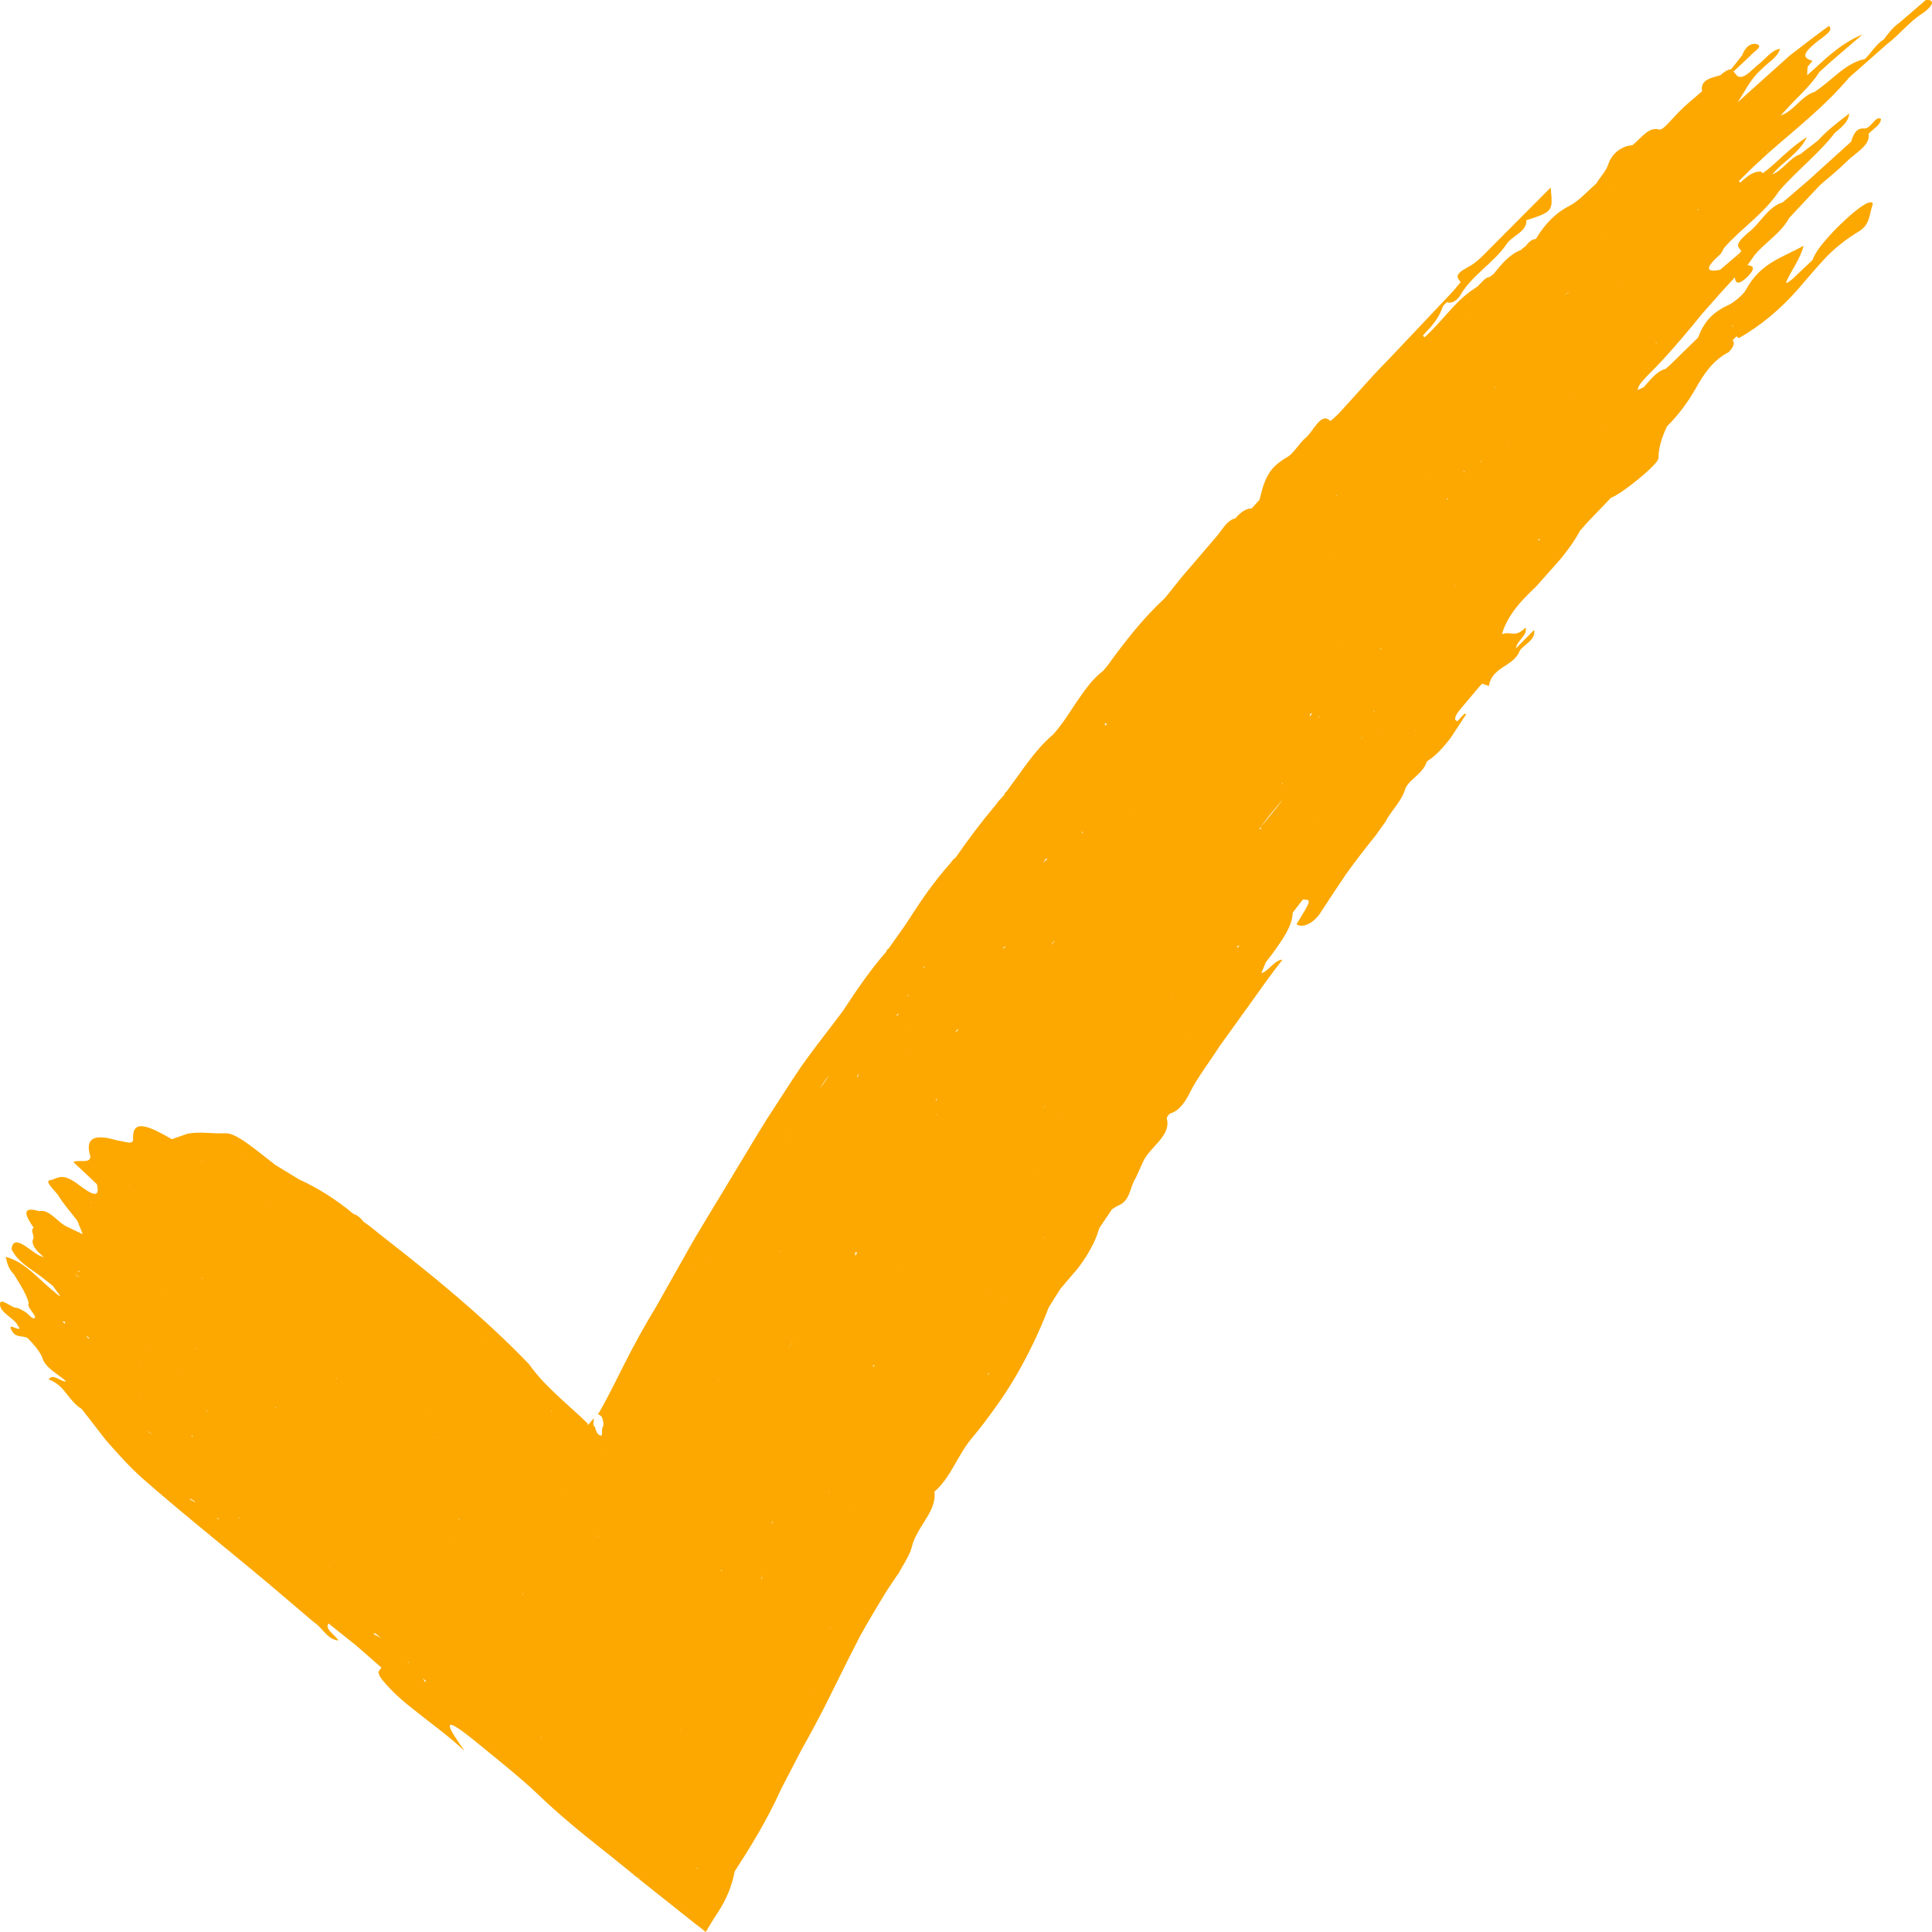 <?xml version="1.0" encoding="UTF-8"?> <svg xmlns="http://www.w3.org/2000/svg" width="29" height="29" viewBox="0 0 29 29" fill="none"> <path d="M0.243 19.857L0.294 19.939C0.272 19.974 0.126 19.86 0.164 19.949C0.228 20.095 0.329 20.038 0.415 20.085C0.504 20.177 0.587 20.27 0.631 20.368C0.673 20.533 0.863 20.616 0.991 20.733C0.927 20.756 0.797 20.603 0.73 20.705C0.978 20.794 1.016 21.019 1.226 21.149L1.591 21.619C1.763 21.813 1.925 22 2.135 22.188C2.844 22.81 3.591 23.391 4.31 24.008L4.713 24.351C4.84 24.43 4.914 24.614 5.082 24.624C5.019 24.535 4.866 24.443 4.933 24.37L5.343 24.697L5.724 25.03L5.68 25.097C5.683 25.116 5.689 25.132 5.696 25.151C5.699 25.154 5.699 25.16 5.702 25.164C5.705 25.17 5.712 25.176 5.715 25.183C5.724 25.195 5.734 25.208 5.743 25.221C5.785 25.271 5.829 25.322 5.88 25.373C5.979 25.475 6.093 25.57 6.214 25.665C6.455 25.859 6.723 26.047 6.974 26.282C6.745 25.961 6.579 25.694 7.069 26.085C7.234 26.218 7.425 26.374 7.606 26.523C7.784 26.672 7.953 26.815 8.074 26.933C8.325 27.174 8.576 27.387 8.824 27.587C9.072 27.787 9.317 27.977 9.565 28.184C9.86 28.419 10.156 28.654 10.452 28.889C10.487 28.914 10.525 28.943 10.563 28.975C10.572 28.984 10.582 28.991 10.591 29C10.598 28.991 10.604 28.981 10.611 28.971C10.623 28.952 10.636 28.93 10.646 28.911C10.693 28.832 10.744 28.756 10.795 28.676C10.893 28.517 10.982 28.336 11.027 28.092C11.262 27.727 11.507 27.336 11.73 26.844L12.035 26.256C12.156 26.043 12.273 25.824 12.388 25.599C12.502 25.367 12.62 25.135 12.734 24.903C12.791 24.789 12.852 24.674 12.909 24.56C12.97 24.449 13.033 24.341 13.097 24.233C13.16 24.125 13.224 24.02 13.29 23.912C13.322 23.858 13.357 23.808 13.392 23.757C13.408 23.731 13.427 23.706 13.443 23.68L13.469 23.642L13.485 23.623C13.554 23.49 13.656 23.347 13.685 23.226C13.701 23.153 13.732 23.083 13.771 23.014C13.79 22.979 13.809 22.944 13.831 22.909C13.853 22.874 13.876 22.842 13.895 22.807C13.98 22.671 14.047 22.537 14.025 22.391C14.267 22.188 14.375 21.838 14.588 21.587C14.648 21.515 14.708 21.442 14.766 21.365C14.823 21.289 14.88 21.213 14.934 21.137C15.045 20.984 15.15 20.825 15.246 20.66C15.436 20.333 15.602 19.99 15.739 19.631C15.796 19.533 15.859 19.438 15.92 19.342L16.18 19.037C16.323 18.847 16.441 18.647 16.501 18.434L16.692 18.151L16.772 18.101C16.873 18.066 16.918 17.996 16.95 17.916C16.982 17.837 17.001 17.751 17.048 17.681L17.153 17.449C17.245 17.221 17.592 17.052 17.512 16.782L17.532 16.747L17.557 16.716C17.694 16.684 17.795 16.535 17.865 16.392C17.926 16.268 18.002 16.157 18.078 16.043C18.155 15.928 18.234 15.817 18.307 15.703L18.746 15.093C18.829 14.979 18.908 14.867 18.991 14.75C19.032 14.693 19.076 14.636 19.118 14.578C19.162 14.521 19.207 14.464 19.251 14.404C19.124 14.413 19.032 14.588 18.933 14.607L19 14.445L19.102 14.312C19.248 14.108 19.398 13.905 19.404 13.699L19.557 13.502C19.687 13.505 19.687 13.505 19.461 13.873C19.557 13.943 19.725 13.845 19.814 13.711C19.944 13.511 20.075 13.311 20.212 13.111C20.351 12.918 20.498 12.727 20.65 12.54L20.793 12.339C20.882 12.168 21.048 12.015 21.095 11.835C21.133 11.755 21.203 11.701 21.267 11.641C21.299 11.612 21.331 11.58 21.356 11.546C21.381 11.511 21.404 11.476 21.416 11.431C21.553 11.345 21.664 11.218 21.769 11.085L22.008 10.72L21.982 10.713L21.874 10.828C21.861 10.821 21.852 10.812 21.842 10.802C21.839 10.752 21.874 10.701 21.919 10.647L22.189 10.326L22.218 10.294L22.246 10.262L22.351 10.297C22.367 10.161 22.453 10.088 22.551 10.021C22.65 9.954 22.758 9.897 22.806 9.78C22.847 9.684 23.057 9.618 23.028 9.456C22.936 9.551 22.85 9.634 22.755 9.732C22.764 9.621 22.939 9.529 22.898 9.421C22.739 9.583 22.675 9.468 22.545 9.519C22.621 9.249 22.822 9.024 23.054 8.808L23.311 8.519C23.394 8.43 23.47 8.338 23.537 8.246C23.607 8.154 23.667 8.058 23.721 7.96C23.724 7.957 23.728 7.954 23.731 7.95L23.832 7.836L24.182 7.471C24.328 7.426 24.898 6.966 24.894 6.877C24.894 6.728 24.942 6.572 25.021 6.401C25.2 6.223 25.333 6.039 25.451 5.835C25.565 5.632 25.702 5.413 25.947 5.286C25.985 5.248 26.01 5.213 26.02 5.181C26.029 5.152 26.026 5.127 26.007 5.105L26.067 5.048C26.077 5.057 26.09 5.067 26.099 5.076C26.42 4.895 26.716 4.648 26.967 4.365C27.11 4.203 27.244 4.038 27.39 3.882C27.463 3.803 27.543 3.733 27.625 3.666C27.708 3.599 27.8 3.536 27.898 3.476C28.073 3.374 28.058 3.215 28.105 3.085C28.121 3.041 28.096 3.025 28.042 3.044C27.943 3.079 27.749 3.244 27.571 3.422C27.482 3.511 27.399 3.606 27.333 3.688C27.269 3.774 27.221 3.85 27.209 3.901L26.9 4.193C26.878 4.209 26.856 4.228 26.834 4.241C26.827 4.247 26.808 4.244 26.808 4.241C26.881 4.066 27.031 3.876 27.072 3.688C26.757 3.869 26.427 3.939 26.204 4.355C26.163 4.428 26.02 4.546 25.934 4.584C25.813 4.638 25.721 4.708 25.648 4.787C25.578 4.87 25.527 4.962 25.489 5.067L25.063 5.483L25.002 5.537C24.866 5.572 24.773 5.702 24.672 5.813L24.583 5.854C24.589 5.775 24.669 5.705 24.732 5.635C24.971 5.4 25.184 5.152 25.393 4.902L25.549 4.711L25.711 4.527C25.819 4.403 25.931 4.282 26.042 4.162C26.045 4.27 26.112 4.273 26.239 4.146C26.354 4.028 26.319 3.987 26.23 3.981L26.338 3.828C26.5 3.634 26.738 3.495 26.856 3.272C27.008 3.107 27.167 2.942 27.32 2.777C27.46 2.656 27.603 2.542 27.733 2.412C27.86 2.288 28.08 2.177 28.048 2.008C28.118 1.935 28.229 1.875 28.235 1.786C28.15 1.726 28.086 1.939 27.978 1.929C27.883 1.919 27.822 1.993 27.787 2.126L27.148 2.704L26.76 3.037C26.528 3.107 26.42 3.364 26.233 3.498C26.147 3.58 26.045 3.663 26.109 3.73L26.137 3.765C26.128 3.784 26.112 3.803 26.09 3.819L25.819 4.05C25.616 4.089 25.578 4.035 25.819 3.819C25.845 3.796 25.858 3.755 25.877 3.723C26.007 3.574 26.16 3.444 26.309 3.307C26.382 3.241 26.455 3.171 26.522 3.098C26.589 3.025 26.652 2.948 26.706 2.866C26.967 2.564 27.301 2.307 27.543 1.993C27.631 1.916 27.74 1.846 27.759 1.704C27.571 1.846 27.419 1.964 27.288 2.11L27.021 2.316C26.869 2.364 26.76 2.558 26.602 2.618C26.757 2.431 27.002 2.304 27.123 2.059C26.853 2.224 26.678 2.443 26.462 2.599L26.433 2.577C26.385 2.571 26.331 2.586 26.28 2.615C26.23 2.647 26.175 2.691 26.125 2.739L26.099 2.72C26.169 2.653 26.239 2.58 26.309 2.513L26.525 2.313C26.945 1.942 27.393 1.596 27.756 1.164C27.946 0.995 28.134 0.83 28.325 0.662C28.515 0.519 28.655 0.328 28.865 0.195C28.973 0.125 29.084 -0.015 28.906 0.001L28.518 0.335C28.414 0.408 28.344 0.5 28.277 0.592C28.15 0.671 28.093 0.792 27.991 0.887C27.854 0.913 27.727 0.992 27.603 1.091C27.482 1.189 27.361 1.297 27.237 1.38C27.05 1.43 26.916 1.678 26.729 1.732L26.83 1.624C26.992 1.446 27.186 1.278 27.31 1.081C27.501 0.903 27.701 0.738 27.959 0.516C27.775 0.592 27.628 0.694 27.495 0.802C27.361 0.91 27.247 1.027 27.126 1.129L27.132 1.005C27.158 0.973 27.202 0.916 27.206 0.913C27.078 0.878 27.078 0.821 27.136 0.754C27.164 0.719 27.206 0.684 27.25 0.646C27.294 0.608 27.349 0.573 27.393 0.535C27.444 0.494 27.508 0.44 27.453 0.389C27.355 0.462 27.256 0.532 27.158 0.608C27.059 0.684 26.961 0.76 26.862 0.836L26.08 1.538C26.198 1.37 26.265 1.192 26.452 1.03C26.541 0.935 26.684 0.862 26.719 0.732C26.586 0.754 26.5 0.887 26.395 0.967C26.287 1.052 26.172 1.205 26.074 1.138L26.023 1.075L26.01 1.078L26.013 1.072L26.02 1.075L26.274 0.836C26.319 0.776 26.471 0.7 26.376 0.665C26.293 0.636 26.198 0.697 26.15 0.83L25.985 1.04C25.934 1.04 25.88 1.081 25.823 1.129L25.727 1.157C25.571 1.199 25.53 1.275 25.549 1.37C25.489 1.421 25.428 1.472 25.371 1.522C25.311 1.573 25.253 1.627 25.2 1.681C25.101 1.78 24.961 1.961 24.907 1.945C24.751 1.894 24.634 2.075 24.503 2.18C24.344 2.189 24.195 2.301 24.141 2.466C24.106 2.574 24.017 2.659 23.963 2.752C23.896 2.815 23.829 2.875 23.762 2.939C23.696 2.999 23.626 3.056 23.549 3.095C23.333 3.206 23.178 3.38 23.054 3.587C22.993 3.59 22.942 3.638 22.895 3.701C22.872 3.714 22.85 3.73 22.831 3.752C22.663 3.815 22.542 3.958 22.424 4.108C22.402 4.124 22.383 4.143 22.36 4.158C22.275 4.165 22.218 4.282 22.144 4.324C21.846 4.508 21.648 4.829 21.385 5.06C21.372 5.057 21.366 5.048 21.359 5.038L21.41 4.978C21.531 4.857 21.617 4.73 21.658 4.597L21.687 4.565L21.718 4.536C21.779 4.562 21.868 4.52 21.922 4.428C22.097 4.127 22.427 3.942 22.615 3.663C22.701 3.536 22.923 3.476 22.91 3.307C23.311 3.174 23.311 3.177 23.276 2.815C22.939 3.155 22.605 3.488 22.271 3.825C22.189 3.911 22.106 3.974 22.008 4.025C21.811 4.133 21.89 4.181 21.925 4.235L21.814 4.368L20.901 5.334L20.746 5.495C20.695 5.549 20.641 5.603 20.59 5.661C20.431 5.835 20.275 6.01 20.116 6.185C20.068 6.235 19.973 6.324 19.967 6.318C19.83 6.178 19.715 6.474 19.598 6.572C19.503 6.651 19.413 6.81 19.331 6.855C19.248 6.902 19.185 6.95 19.131 7.001C19.08 7.052 19.045 7.106 19.016 7.163C18.959 7.274 18.937 7.388 18.905 7.503L18.787 7.633C18.711 7.63 18.628 7.68 18.542 7.782C18.428 7.804 18.361 7.928 18.282 8.027L17.878 8.5C17.843 8.538 17.811 8.579 17.776 8.617L17.678 8.738L17.484 8.979C17.156 9.281 16.88 9.637 16.616 10.002L16.559 10.069C16.517 10.101 16.479 10.135 16.444 10.17C16.409 10.205 16.374 10.243 16.343 10.285C16.279 10.364 16.222 10.447 16.165 10.529C16.053 10.697 15.945 10.872 15.812 11.021C15.802 11.028 15.793 11.037 15.783 11.047C15.649 11.164 15.535 11.301 15.427 11.444C15.373 11.517 15.319 11.59 15.268 11.663C15.214 11.736 15.16 11.809 15.109 11.882C15.09 11.892 15.077 11.911 15.074 11.933C15.026 11.981 14.982 12.031 14.944 12.085C14.734 12.333 14.537 12.594 14.349 12.867C14.317 12.892 14.289 12.921 14.27 12.952C14.143 13.092 14.025 13.245 13.914 13.397C13.802 13.553 13.701 13.715 13.596 13.873L13.338 14.239C13.319 14.248 13.306 14.264 13.303 14.286C13.062 14.559 12.855 14.867 12.652 15.175C12.41 15.503 12.149 15.817 11.927 16.157L11.653 16.579C11.561 16.719 11.469 16.862 11.383 17.005L10.862 17.869L10.601 18.3L10.471 18.517L10.407 18.625L10.344 18.736L9.848 19.615C9.759 19.761 9.673 19.911 9.59 20.06C9.549 20.136 9.511 20.212 9.469 20.285C9.431 20.362 9.39 20.438 9.352 20.514C9.275 20.666 9.199 20.822 9.12 20.971C9.078 21.048 9.037 21.121 8.996 21.197L8.986 21.21L8.983 21.216L8.98 21.219H8.976C8.973 21.219 8.97 21.219 8.967 21.216C8.961 21.213 8.999 21.241 9.031 21.264C9.037 21.283 9.046 21.299 9.05 21.321C9.056 21.343 9.059 21.368 9.059 21.397L9.053 21.403C9.05 21.416 9.043 21.426 9.04 21.442C9.037 21.457 9.034 21.476 9.037 21.518C9.034 21.508 9.034 21.511 9.037 21.53C9.034 21.534 9.031 21.537 9.027 21.543C9.027 21.546 9.024 21.549 9.024 21.553C9.021 21.553 9.021 21.549 9.018 21.549C9.008 21.546 8.999 21.543 8.989 21.537C8.97 21.524 8.945 21.492 8.932 21.422C8.926 21.413 8.919 21.41 8.913 21.4C8.907 21.391 8.903 21.375 8.91 21.34C8.91 21.321 8.916 21.299 8.916 21.292C8.916 21.286 8.91 21.295 8.881 21.327C8.862 21.349 8.843 21.372 8.824 21.394C8.824 21.384 8.824 21.378 8.824 21.372L8.821 21.368L8.805 21.352L8.773 21.321L8.706 21.257C8.614 21.175 8.525 21.092 8.433 21.009C8.252 20.841 8.077 20.673 7.943 20.479C7.257 19.765 6.484 19.136 5.696 18.523C5.619 18.459 5.54 18.396 5.457 18.339C5.416 18.285 5.368 18.24 5.305 18.221C5.044 18.002 4.767 17.831 4.484 17.7L4.135 17.488C3.884 17.297 3.553 17.002 3.388 17.011C3.2 17.021 2.971 16.979 2.803 17.021L2.58 17.1C2.265 16.919 1.979 16.773 1.998 17.094C2.005 17.198 1.865 17.129 1.776 17.122L1.69 17.1C1.398 17.024 1.277 17.1 1.356 17.357C1.359 17.475 1.178 17.399 1.102 17.443C1.235 17.57 1.347 17.672 1.455 17.776C1.528 18.075 1.254 17.831 1.127 17.745C0.911 17.599 0.857 17.7 0.759 17.713C0.65 17.723 0.828 17.869 0.879 17.951C0.956 18.075 1.067 18.202 1.162 18.326C1.188 18.393 1.213 18.456 1.242 18.526C1.153 18.485 1.064 18.44 0.975 18.399C0.848 18.32 0.73 18.148 0.59 18.18C0.317 18.101 0.374 18.24 0.507 18.431C0.453 18.453 0.507 18.532 0.504 18.583C0.456 18.666 0.53 18.764 0.657 18.869C0.58 18.86 0.469 18.761 0.371 18.698C0.272 18.637 0.189 18.612 0.174 18.748C0.177 18.764 0.183 18.777 0.193 18.786C0.278 18.945 0.46 19.044 0.612 19.158L0.793 19.301L0.905 19.456C0.882 19.45 0.863 19.434 0.844 19.415C0.72 19.317 0.606 19.203 0.485 19.098C0.364 18.993 0.237 18.904 0.085 18.866L0.11 18.961C0.126 19.021 0.161 19.079 0.209 19.129C0.301 19.279 0.402 19.428 0.431 19.564C0.422 19.577 0.422 19.599 0.441 19.631C0.472 19.682 0.539 19.761 0.526 19.777C0.495 19.819 0.434 19.73 0.387 19.698C0.326 19.66 0.272 19.628 0.221 19.628C0.145 19.599 0.018 19.495 0.002 19.558C-0.02 19.682 0.161 19.761 0.243 19.857ZM26.026 4.87L26.001 4.905H25.994C26.004 4.892 26.013 4.883 26.026 4.87ZM27.314 2.742C27.31 2.742 27.31 2.745 27.314 2.742V2.742ZM26.474 3.619L26.471 3.625C26.474 3.622 26.474 3.622 26.474 3.619ZM26.09 3.866L26.093 3.838C26.093 3.847 26.096 3.854 26.099 3.857L26.09 3.866ZM26.535 2.266C26.535 2.275 26.532 2.282 26.532 2.291C26.532 2.285 26.528 2.278 26.525 2.275L26.535 2.266ZM25.498 3.136C25.498 3.139 25.495 3.145 25.492 3.152L25.489 3.155L25.479 3.149L25.498 3.136ZM24.859 5.137C24.863 5.14 24.869 5.14 24.872 5.143C24.866 5.146 24.856 5.146 24.85 5.149L24.859 5.137ZM24.834 3.752L24.84 3.749L24.828 3.755L24.834 3.752ZM24.745 4.94H24.738L24.742 4.937C24.742 4.937 24.745 4.937 24.745 4.94ZM24.338 4.292L24.351 4.282L24.319 4.314L24.338 4.292ZM24.252 2.831C24.252 2.831 24.255 2.834 24.259 2.834L24.252 2.84C24.252 2.834 24.252 2.831 24.252 2.831ZM24.087 3.507L24.09 3.511C24.087 3.511 24.084 3.514 24.08 3.514L24.087 3.507ZM24.074 6.423L24.068 6.429L24.061 6.432C24.061 6.429 24.058 6.429 24.058 6.429C24.068 6.426 24.071 6.426 24.074 6.423ZM24.02 6.28L24.017 6.289H24.011L24.02 6.28ZM23.575 5.943L23.572 5.946L23.559 5.962C23.559 5.959 23.559 5.956 23.559 5.956C23.565 5.953 23.569 5.95 23.575 5.95V5.943ZM23.47 4.454C23.499 4.425 23.524 4.381 23.559 4.39C23.521 4.393 23.492 4.432 23.46 4.463L23.47 4.454ZM23.108 8.109L23.098 8.106L23.095 8.109C23.063 8.116 23.13 8.065 23.108 8.109ZM23.089 4.501L23.085 4.505L23.082 4.508V4.505L23.089 4.501ZM22.637 6.645C22.64 6.645 22.643 6.642 22.643 6.642L22.624 6.664L22.637 6.645ZM22.443 5.804C22.443 5.807 22.443 5.813 22.446 5.816C22.44 5.816 22.437 5.819 22.43 5.819L22.443 5.804ZM22.221 6.931L22.233 6.918C22.237 6.921 22.24 6.925 22.243 6.928C22.237 6.928 22.227 6.928 22.221 6.931ZM22.071 4.733L22.065 4.743C22.062 4.74 22.065 4.736 22.071 4.733ZM21.982 7.064C21.982 7.074 21.979 7.083 21.976 7.096C21.976 7.09 21.973 7.087 21.97 7.08L21.982 7.064ZM21.877 4.937L21.884 4.927C21.887 4.927 21.887 4.927 21.89 4.924L21.877 4.937ZM21.852 8.779C21.852 8.782 21.855 8.782 21.855 8.786C21.852 8.786 21.849 8.789 21.842 8.789L21.852 8.779ZM21.718 7.487C21.721 7.487 21.725 7.487 21.728 7.487C21.763 7.48 21.706 7.515 21.718 7.487ZM21.464 7.182L21.474 7.172V7.176L21.464 7.182ZM21.248 10.961L21.245 10.971L21.241 10.967H21.238L21.248 10.961ZM21.238 5.549V5.556V5.559V5.549ZM20.901 10.888V10.894C20.901 10.891 20.901 10.891 20.901 10.888ZM20.727 9.748C20.723 9.742 20.72 9.735 20.72 9.723C20.723 9.729 20.73 9.735 20.733 9.738L20.727 9.748ZM20.72 7.093H20.723L20.717 7.099C20.72 7.096 20.72 7.096 20.72 7.093ZM20.714 10.974C20.717 10.971 20.72 10.971 20.723 10.967L20.711 10.983C20.711 10.98 20.714 10.977 20.714 10.974ZM20.631 10.672L20.622 10.685C20.622 10.678 20.622 10.672 20.618 10.669C20.622 10.669 20.625 10.669 20.631 10.672ZM20.45 11.06L20.453 11.063C20.444 11.075 20.431 11.088 20.421 11.101C20.431 11.088 20.44 11.072 20.45 11.06ZM20.103 9.675C20.103 9.678 20.103 9.678 20.1 9.681C20.097 9.681 20.097 9.681 20.094 9.684L20.103 9.675ZM20.065 7.43C20.068 7.43 20.068 7.43 20.072 7.43L20.056 7.449C20.056 7.442 20.059 7.436 20.065 7.43ZM20.017 9.697L20.014 9.707C20.011 9.703 20.014 9.703 20.017 9.697ZM19.963 8.287V8.293C19.96 8.297 19.957 8.297 19.954 8.3L19.963 8.287ZM19.805 10.748L19.808 10.752C19.798 10.761 19.789 10.774 19.779 10.783C19.785 10.771 19.795 10.758 19.805 10.748ZM19.741 12.289L19.709 12.33C19.715 12.32 19.725 12.308 19.741 12.289ZM19.671 10.707C19.677 10.71 19.684 10.71 19.693 10.713L19.658 10.761C19.662 10.742 19.665 10.723 19.671 10.707ZM19.255 13.616L19.258 13.61V13.616H19.255ZM19.255 11.749C19.255 11.755 19.255 11.758 19.255 11.765C19.248 11.768 19.242 11.768 19.239 11.771L19.255 11.749ZM18.914 12.425C18.975 12.346 19.032 12.266 19.096 12.19L19.264 11.99C19.213 12.06 19.159 12.13 19.102 12.197C19.048 12.263 18.994 12.333 18.937 12.397C18.918 12.419 18.914 12.428 18.924 12.428C18.959 12.428 18.879 12.47 18.914 12.425ZM18.663 10.98L18.66 10.986C18.654 10.996 18.644 11.002 18.638 11.012C18.647 11.002 18.657 10.993 18.663 10.98ZM18.587 14.191C18.593 14.197 18.596 14.204 18.603 14.207C18.59 14.213 18.577 14.22 18.561 14.223L18.587 14.191ZM17.821 15.553L17.814 15.56L17.811 15.557C17.814 15.557 17.818 15.553 17.821 15.553ZM17.786 10.929L17.789 10.926V10.929H17.786ZM17.684 12.708L17.681 12.711L17.678 12.708C17.681 12.708 17.681 12.708 17.684 12.708ZM17.589 14.975L17.585 14.982C17.582 14.979 17.579 14.979 17.576 14.979C17.582 14.975 17.585 14.975 17.589 14.975ZM16.956 12.155C16.956 12.158 16.956 12.158 16.956 12.162C16.953 12.162 16.953 12.162 16.95 12.162L16.956 12.155ZM16.616 10.863L16.594 10.894C16.587 10.882 16.584 10.869 16.581 10.856C16.594 10.86 16.603 10.863 16.616 10.863ZM16.241 12.479C16.244 12.482 16.25 12.489 16.253 12.495L16.244 12.508C16.238 12.508 16.241 12.495 16.241 12.479ZM15.945 16.732C15.945 16.735 15.945 16.738 15.945 16.744L15.939 16.741L15.945 16.732ZM15.926 11.05L15.92 11.06V11.056L15.926 11.05ZM15.783 14.194C15.783 14.2 15.793 14.197 15.783 14.194V14.194ZM15.802 14.146C15.815 14.134 15.824 14.124 15.837 14.112L15.78 14.188C15.783 14.181 15.789 14.169 15.802 14.146ZM15.672 18.59C15.672 18.583 15.675 18.577 15.675 18.57C15.678 18.57 15.678 18.57 15.681 18.574L15.672 18.59ZM15.726 15.97C15.723 15.97 15.723 15.973 15.719 15.973L15.726 15.97ZM15.697 12.892C15.707 12.889 15.716 12.892 15.723 12.895C15.704 12.908 15.681 12.927 15.659 12.949L15.697 12.892ZM15.691 16.592L15.704 16.573C15.694 16.592 15.681 16.611 15.672 16.627L15.656 16.643C15.668 16.63 15.681 16.611 15.691 16.592ZM15.497 17.567L15.5 17.564C15.5 17.567 15.503 17.567 15.503 17.57C15.5 17.57 15.5 17.57 15.497 17.567ZM15.367 11.863V11.866H15.363L15.367 11.863ZM15.287 16.922V16.925C15.287 16.925 15.287 16.925 15.287 16.922ZM15.08 19.53C15.08 19.526 15.08 19.523 15.08 19.523C15.084 19.52 15.087 19.52 15.09 19.517L15.08 19.53ZM15.071 14.213C15.08 14.213 15.09 14.21 15.1 14.207C15.084 14.22 15.068 14.232 15.049 14.242L15.071 14.213ZM14.842 20.625C14.836 20.628 14.829 20.632 14.823 20.635L14.845 20.6C14.842 20.609 14.842 20.616 14.842 20.625ZM14.829 19.355L14.823 19.371C14.823 19.368 14.823 19.364 14.823 19.361C14.823 19.358 14.826 19.358 14.829 19.355ZM14.365 18.771L14.368 18.767C14.368 18.771 14.368 18.771 14.368 18.774L14.365 18.771ZM14.39 15.442L14.375 15.468L14.368 15.477C14.359 15.48 14.349 15.484 14.34 15.49C14.355 15.468 14.375 15.452 14.39 15.442ZM14.057 16.738C14.053 16.735 14.053 16.732 14.053 16.725C14.057 16.725 14.06 16.729 14.063 16.729L14.057 16.738ZM14.066 16.481C14.063 16.49 14.06 16.503 14.06 16.516C14.053 16.516 14.05 16.519 14.044 16.519L14.066 16.481ZM13.879 14.515L13.872 14.524C13.872 14.521 13.872 14.521 13.866 14.521C13.841 14.521 13.876 14.502 13.879 14.515ZM13.86 15.525V15.528L13.856 15.531L13.86 15.525ZM13.694 17.224C13.694 17.227 13.694 17.227 13.694 17.23H13.691L13.694 17.224ZM13.634 14.925C13.634 14.928 13.634 14.934 13.634 14.937C13.624 14.947 13.618 14.953 13.608 14.963L13.634 14.925ZM13.608 15.823C13.608 15.826 13.608 15.833 13.605 15.836L13.602 15.833L13.608 15.823ZM13.577 15.477C13.577 15.48 13.577 15.484 13.577 15.487C13.573 15.487 13.57 15.487 13.57 15.49L13.577 15.477ZM13.57 18.99L13.564 19.009H13.561L13.57 18.99ZM13.494 15.21L13.475 15.242C13.465 15.242 13.459 15.242 13.453 15.242C13.465 15.233 13.478 15.22 13.494 15.21ZM13.128 20.489L13.113 20.517C13.109 20.511 13.106 20.505 13.1 20.501C13.109 20.495 13.119 20.492 13.128 20.489ZM12.877 16.128C12.88 16.128 12.887 16.131 12.89 16.131C12.88 16.147 12.871 16.163 12.861 16.179C12.864 16.16 12.871 16.144 12.877 16.128ZM12.868 18.799L12.839 18.85C12.836 18.834 12.836 18.818 12.836 18.799C12.845 18.799 12.855 18.799 12.868 18.799ZM12.839 22.613C12.839 22.616 12.839 22.623 12.836 22.626V22.62L12.839 22.613ZM12.791 19.428V19.431H12.788L12.791 19.428ZM12.489 23.728C12.489 23.731 12.486 23.734 12.486 23.734L12.489 23.728ZM12.464 24.433L12.454 24.455C12.454 24.449 12.454 24.443 12.458 24.436C12.458 24.433 12.461 24.433 12.464 24.433ZM12.445 22.413C12.445 22.41 12.442 22.407 12.442 22.404C12.445 22.401 12.448 22.397 12.451 22.397L12.445 22.413ZM12.445 16.138C12.416 16.182 12.388 16.23 12.356 16.274L12.305 16.341C12.35 16.271 12.394 16.201 12.445 16.138ZM12.267 19.114L12.264 19.117C12.264 19.114 12.264 19.114 12.261 19.11L12.267 19.114ZM12.207 18.323L12.21 18.32L12.207 18.329V18.323ZM12.165 25.707L12.162 25.719H12.159L12.165 25.707ZM12.14 21.61C12.121 21.613 12.133 21.603 12.14 21.61V21.61ZM12.124 25.399L12.136 25.376C12.136 25.38 12.136 25.38 12.136 25.383L12.124 25.399ZM11.911 20.101C11.882 20.152 11.857 20.2 11.831 20.254C11.854 20.2 11.882 20.149 11.911 20.101ZM11.774 17.043C11.774 17.046 11.777 17.049 11.78 17.052L11.774 17.059C11.774 17.056 11.774 17.049 11.774 17.043ZM11.755 20.609L11.749 20.619C11.745 20.619 11.749 20.616 11.755 20.609ZM11.704 18.78L11.698 18.79C11.698 18.783 11.695 18.777 11.691 18.774L11.704 18.78ZM11.599 22.836L11.606 22.839C11.596 22.855 11.586 22.871 11.577 22.887C11.583 22.871 11.59 22.852 11.599 22.836ZM11.44 23.665L11.437 23.658L11.444 23.645L11.44 23.665C11.44 23.677 11.437 23.69 11.434 23.703C11.431 23.696 11.431 23.693 11.428 23.687L11.44 23.665ZM10.839 23.563L10.83 23.582C10.827 23.579 10.824 23.576 10.82 23.573C10.827 23.569 10.833 23.566 10.839 23.563ZM10.801 20.698L10.792 20.717C10.792 20.714 10.792 20.711 10.792 20.711L10.801 20.698ZM10.649 21.419C10.649 21.422 10.649 21.426 10.649 21.429H10.646L10.649 21.419ZM10.588 18.945L10.585 18.952C10.585 18.948 10.582 18.942 10.582 18.939L10.588 18.945ZM10.471 28.028C10.471 28.035 10.471 28.044 10.467 28.05C10.464 28.054 10.458 28.06 10.455 28.063L10.471 28.028ZM10.344 19.028C10.344 19.031 10.34 19.037 10.34 19.041H10.337C10.337 19.037 10.34 19.034 10.344 19.028ZM10.27 26.142L10.267 26.148H10.264L10.27 26.142ZM10.223 25.951C10.223 25.954 10.22 25.957 10.22 25.964C10.216 25.964 10.216 25.964 10.213 25.964L10.223 25.951ZM9.635 23.753V23.757L9.631 23.76L9.635 23.753ZM9.625 22.813L9.628 22.823C9.625 22.82 9.625 22.82 9.622 22.817L9.625 22.813ZM9.568 23.795L9.565 23.804C9.565 23.801 9.565 23.801 9.565 23.798L9.568 23.795ZM9.622 28.209L9.561 28.177C9.574 28.177 9.596 28.19 9.622 28.209ZM9.228 23.033L9.231 23.036H9.228V23.033ZM9.075 21.737C9.075 21.737 9.078 21.737 9.078 21.743C9.075 21.743 9.075 21.743 9.072 21.743L9.075 21.737ZM8.98 23.061C8.976 23.064 8.976 23.064 8.973 23.067C8.97 23.061 8.97 23.058 8.967 23.052L8.98 23.061ZM8.795 21.438C8.795 21.442 8.792 21.442 8.792 21.445C8.792 21.442 8.792 21.442 8.795 21.438ZM8.741 22.524H8.744V22.528C8.744 22.528 8.741 22.528 8.741 22.524ZM8.477 22.388L8.493 22.401C8.487 22.397 8.481 22.394 8.477 22.391V22.388ZM8.283 21.178C8.283 21.181 8.283 21.184 8.283 21.187L8.268 21.175L8.283 21.178ZM8.121 26.072L8.134 26.085V26.088L8.115 26.072C8.115 26.072 8.118 26.072 8.121 26.072ZM7.854 23.912L7.848 23.931L7.857 23.95L7.845 23.938L7.851 23.931L7.842 23.925C7.845 23.925 7.851 23.919 7.854 23.912ZM7.327 20.146L7.32 20.152L7.314 20.146C7.32 20.146 7.323 20.146 7.327 20.146ZM6.967 24.738L6.958 24.735C6.961 24.738 6.964 24.738 6.967 24.738ZM6.891 22.791C6.894 22.798 6.897 22.807 6.897 22.813L6.885 22.804C6.888 22.801 6.891 22.794 6.891 22.791ZM6.799 23.074L6.786 23.067C6.786 23.064 6.786 23.061 6.783 23.061L6.799 23.074ZM6.564 21.569L6.576 21.578C6.57 21.578 6.567 21.575 6.56 21.575C6.56 21.572 6.564 21.572 6.564 21.569ZM6.481 21.156L6.478 21.152L6.487 21.156C6.484 21.156 6.481 21.156 6.481 21.156C6.475 21.152 6.468 21.149 6.462 21.149L6.459 21.146C6.465 21.149 6.471 21.152 6.481 21.156ZM6.395 25.233C6.389 25.24 6.386 25.243 6.379 25.246C6.37 25.23 6.357 25.211 6.347 25.195L6.395 25.233ZM6.153 24.97C6.147 24.967 6.141 24.963 6.138 24.96L6.131 24.954C6.125 24.948 6.122 24.941 6.118 24.935L6.153 24.97ZM5.816 19.523L5.807 19.539C5.81 19.533 5.813 19.526 5.816 19.523ZM5.626 24.541C5.619 24.538 5.616 24.532 5.613 24.525L5.638 24.547C5.632 24.547 5.629 24.544 5.626 24.541ZM5.661 24.538C5.68 24.554 5.699 24.573 5.718 24.589C5.683 24.567 5.648 24.547 5.61 24.525C5.61 24.516 5.619 24.506 5.661 24.538ZM5.057 20.692C5.057 20.695 5.053 20.698 5.053 20.701L5.044 20.692C5.05 20.692 5.053 20.692 5.057 20.692ZM5.025 23.277C5.025 23.28 5.025 23.28 5.025 23.277V23.277ZM4.952 23.515C4.952 23.518 4.952 23.518 4.952 23.522L4.942 23.515C4.945 23.512 4.949 23.515 4.952 23.515ZM4.526 17.818L4.535 17.821V17.824L4.526 17.818ZM4.313 22.245L4.319 22.251L4.31 22.245C4.313 22.245 4.313 22.245 4.313 22.245ZM3.512 21.692C3.515 21.689 3.515 21.689 3.512 21.692V21.692ZM4.141 21.117C4.141 21.124 4.141 21.13 4.141 21.137L4.132 21.13L4.141 21.117ZM3.979 18.037C3.982 18.043 3.985 18.047 3.992 18.053L3.973 18.037C3.973 18.037 3.976 18.037 3.979 18.037ZM3.62 17.402H3.623V17.405L3.626 17.415L3.617 17.405H3.623L3.62 17.402ZM3.594 22.785C3.601 22.807 3.585 22.785 3.578 22.772L3.594 22.785ZM3.534 20.413C3.531 20.409 3.531 20.406 3.528 20.403L3.534 20.413ZM3.521 20.39L3.518 20.387L3.512 20.378L3.508 20.371C3.512 20.378 3.518 20.384 3.521 20.39ZM3.483 22.578L3.473 22.575L3.47 22.572L3.483 22.578ZM3.273 22.788C3.276 22.794 3.283 22.804 3.286 22.81H3.283L3.254 22.785C3.26 22.785 3.267 22.785 3.273 22.788ZM3.089 21.165L3.114 21.181C3.114 21.184 3.114 21.184 3.114 21.187C3.102 21.181 3.095 21.172 3.089 21.165ZM3.028 19.187C3.028 19.183 3.032 19.18 3.032 19.177C3.035 19.183 3.038 19.187 3.041 19.193L3.028 19.187ZM3.028 17.433L3.032 17.427L3.041 17.437L3.028 17.433ZM2.936 20.241L2.949 20.25C2.943 20.25 2.939 20.25 2.936 20.247C2.933 20.247 2.936 20.244 2.936 20.241ZM2.885 21.546C2.889 21.556 2.892 21.562 2.895 21.572L2.876 21.556C2.879 21.553 2.882 21.549 2.885 21.546ZM2.876 22.509C2.889 22.515 2.904 22.521 2.917 22.531L2.936 22.553C2.914 22.537 2.889 22.524 2.863 22.515C2.86 22.515 2.831 22.474 2.876 22.509ZM2.676 20.593L2.672 20.597C2.672 20.593 2.669 20.59 2.669 20.587L2.676 20.593ZM2.634 18.186L2.637 18.189L2.634 18.193C2.634 18.193 2.634 18.189 2.634 18.186ZM2.596 21.21L2.593 21.206L2.59 21.203L2.596 21.21ZM2.497 19.428L2.504 19.434C2.501 19.434 2.497 19.431 2.494 19.431L2.497 19.428ZM2.269 20.247C2.269 20.25 2.272 20.254 2.272 20.257L2.265 20.254C2.265 20.25 2.269 20.25 2.269 20.247ZM2.291 21.534C2.272 21.524 2.253 21.515 2.237 21.502L2.202 21.47C2.23 21.492 2.259 21.515 2.291 21.534ZM2.116 20.981C2.113 20.981 2.11 20.978 2.106 20.978C2.106 20.975 2.106 20.975 2.106 20.971L2.116 20.981ZM2.094 20.447C2.097 20.451 2.1 20.457 2.103 20.46L2.091 20.451C2.091 20.447 2.094 20.447 2.094 20.447ZM1.947 17.786C1.944 17.786 1.941 17.786 1.938 17.786C1.938 17.783 1.938 17.78 1.938 17.776L1.947 17.786ZM1.734 21.587L1.773 21.629L1.725 21.578L1.734 21.587ZM1.499 20.244H1.496V20.241L1.499 20.244ZM1.417 20.149C1.401 20.136 1.382 20.12 1.369 20.108L1.366 20.104C1.382 20.12 1.401 20.136 1.417 20.149ZM1.363 18.047C1.366 18.069 1.356 18.053 1.356 18.04L1.363 18.047ZM1.305 20.057C1.318 20.066 1.334 20.079 1.347 20.088C1.34 20.085 1.337 20.085 1.337 20.085C1.337 20.088 1.334 20.092 1.331 20.092L1.315 20.079C1.305 20.07 1.296 20.05 1.305 20.057ZM1.191 19.085C1.194 19.117 1.169 19.075 1.172 19.069L1.191 19.085ZM1.169 19.152C1.175 19.161 1.185 19.171 1.194 19.18C1.169 19.161 1.143 19.139 1.121 19.117C1.137 19.129 1.153 19.139 1.169 19.152ZM0.975 19.841C0.975 19.85 0.978 19.86 0.975 19.869C0.962 19.86 0.949 19.85 0.94 19.844C0.943 19.834 0.959 19.834 0.975 19.841Z" fill="#FCA800"></path> </svg> 